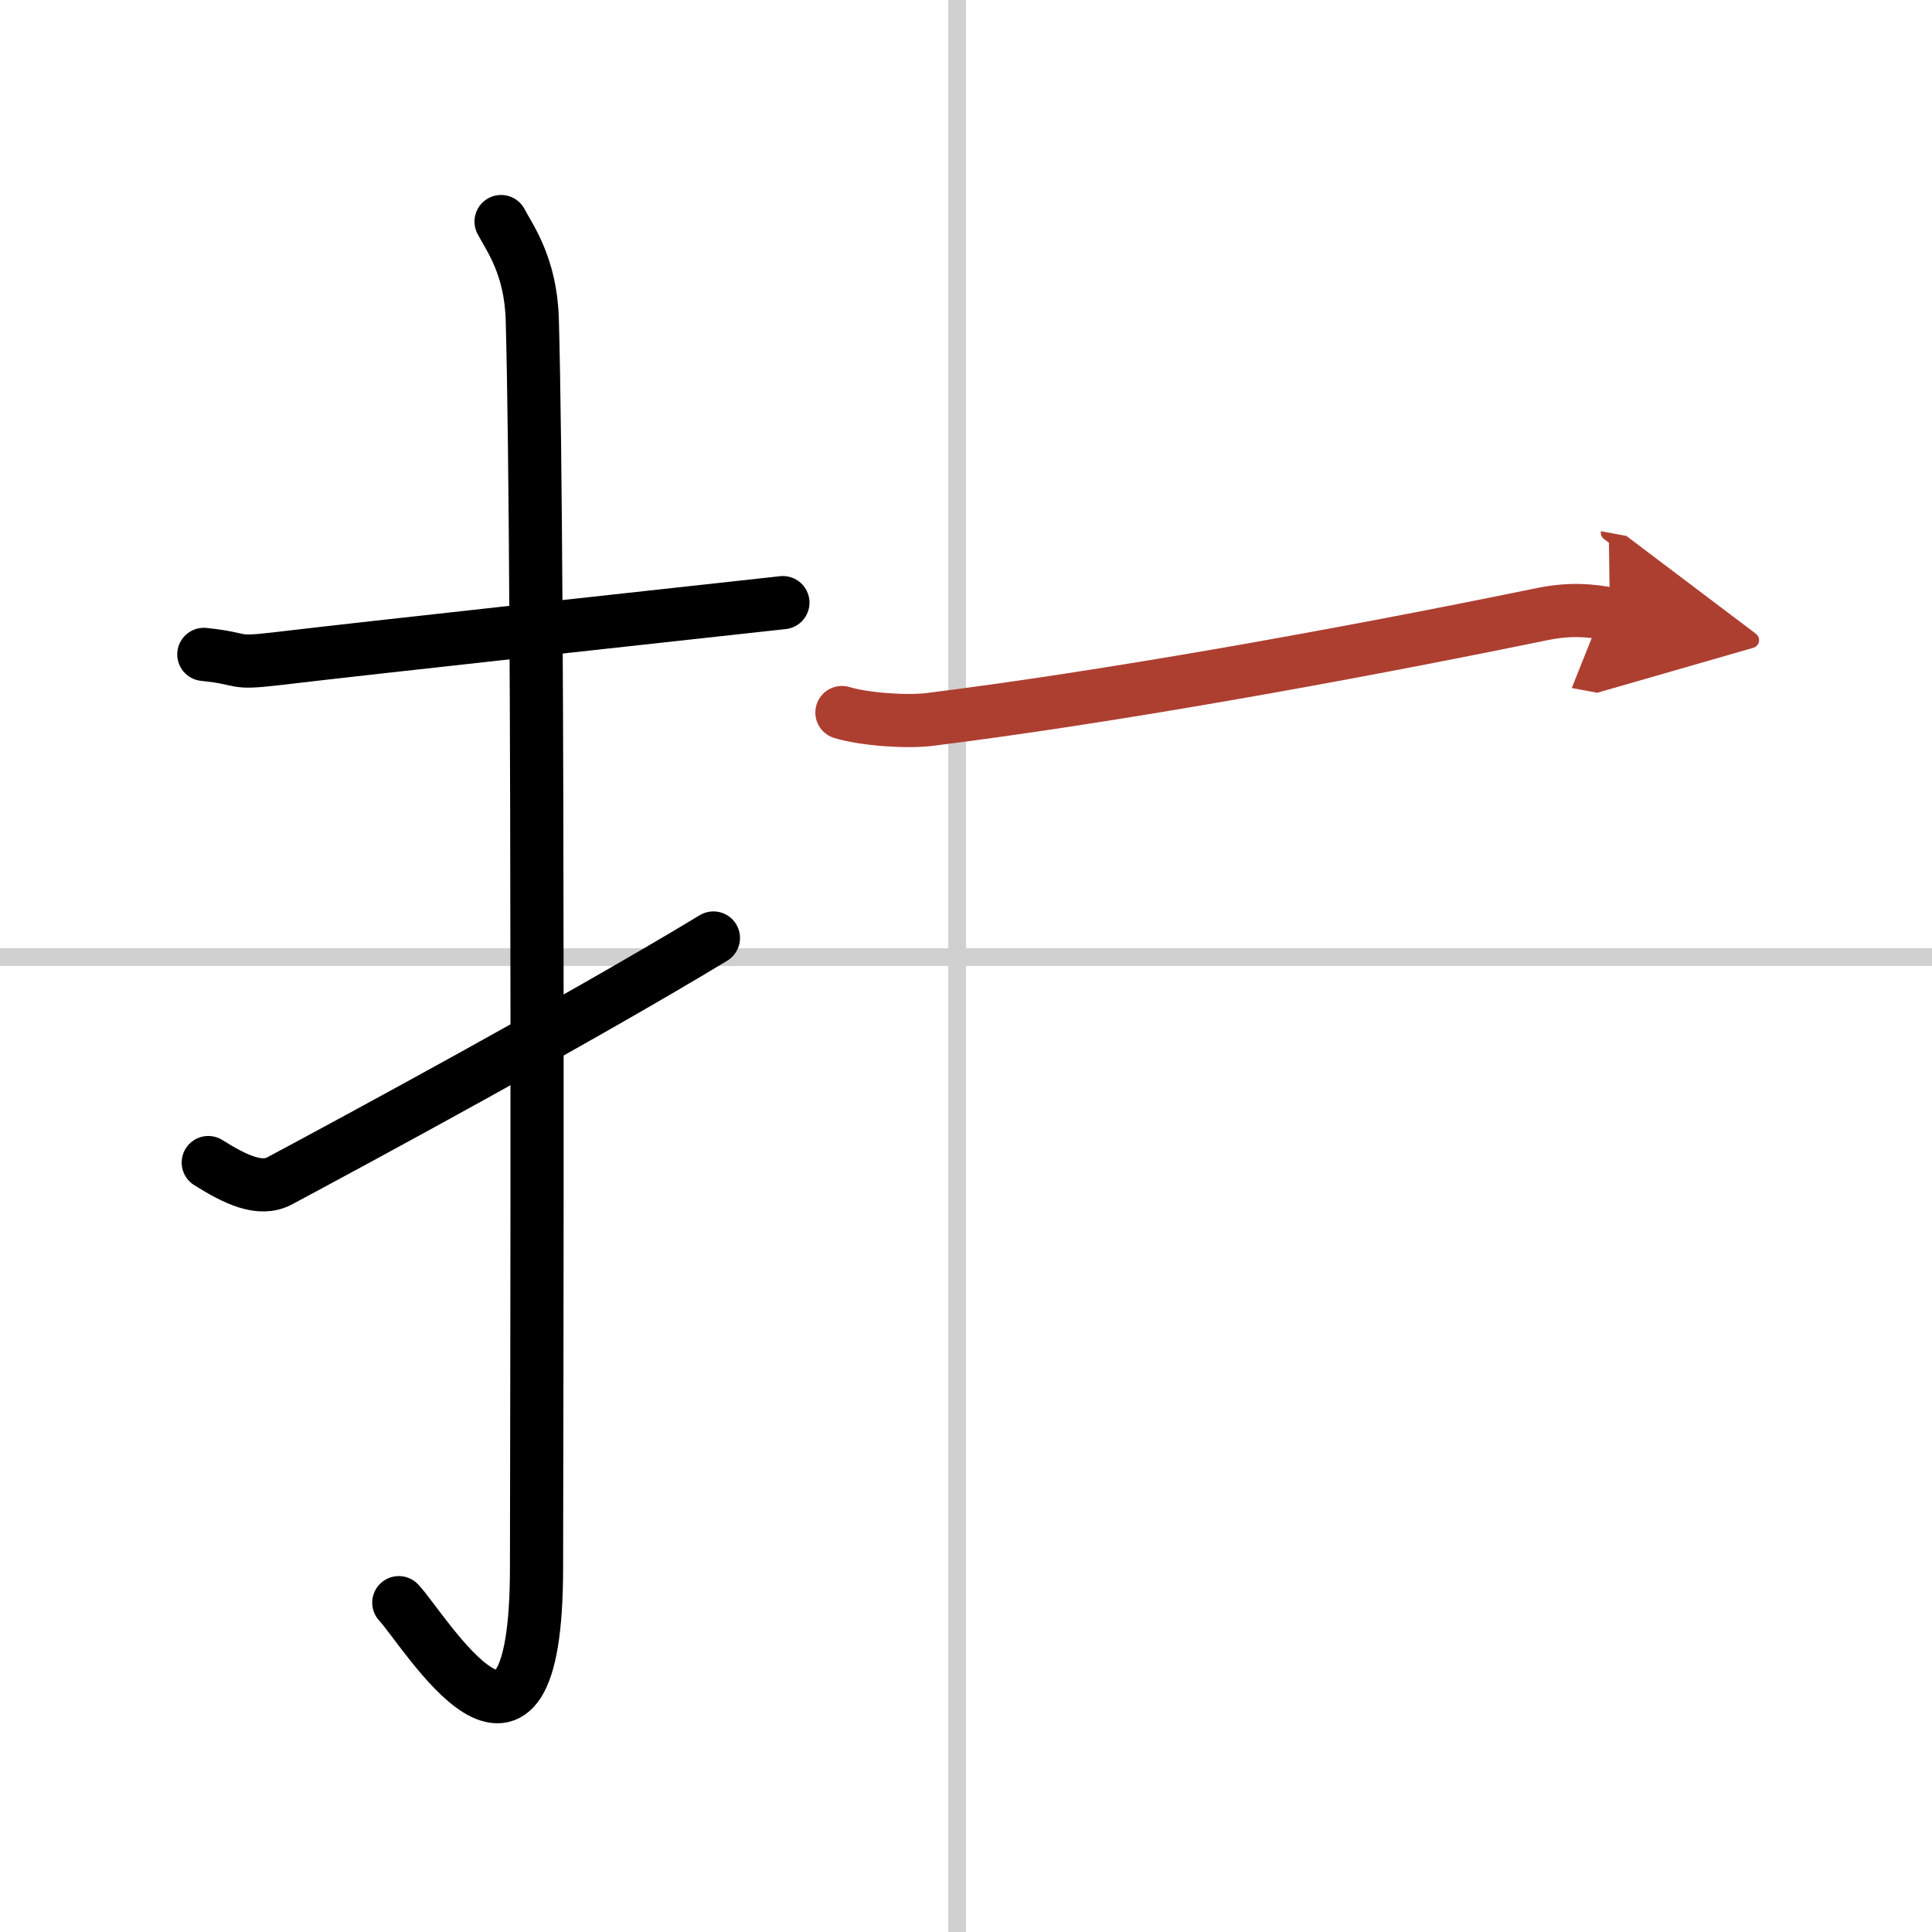 <svg width="400" height="400" viewBox="0 0 109 109" xmlns="http://www.w3.org/2000/svg"><defs><marker id="a" markerWidth="4" orient="auto" refX="1" refY="5" viewBox="0 0 10 10"><polyline points="0 0 10 5 0 10 1 5" fill="#ad3f31" stroke="#ad3f31"/></marker></defs><g fill="none" stroke="#000" stroke-linecap="round" stroke-linejoin="round" stroke-width="3"><rect width="100%" height="100%" fill="#fff" stroke="#fff"/><line x1="54" x2="54" y2="109" stroke="#d0d0d0" stroke-width="1"/><line x2="109" y1="54" y2="54" stroke="#d0d0d0" stroke-width="1"/><path d="m11.5 36.92c2.42 0.25 1.47 0.55 4.06 0.25 6.38-0.75 17.98-2 28.61-3.17"/><path d="m28.27 12.5c0.48 0.92 1.67 2.49 1.76 5.52 0.4 14.55 0.24 65.44 0.24 70.4 0 14.25-6.32 3.53-7.77 2"/><path d="m11.75 65.59c1.53 0.96 2.92 1.63 4.03 1.03 3.97-2.12 16.83-9.07 24.47-13.7"/><path d="m47.5 40.2c1.29 0.39 3.67 0.55 4.95 0.39 9.93-1.24 22.96-3.56 34.54-5.94 1.62-0.33 2.76-0.21 3.84-0.01" marker-end="url(#a)" stroke="#ad3f31"/></g></svg>
